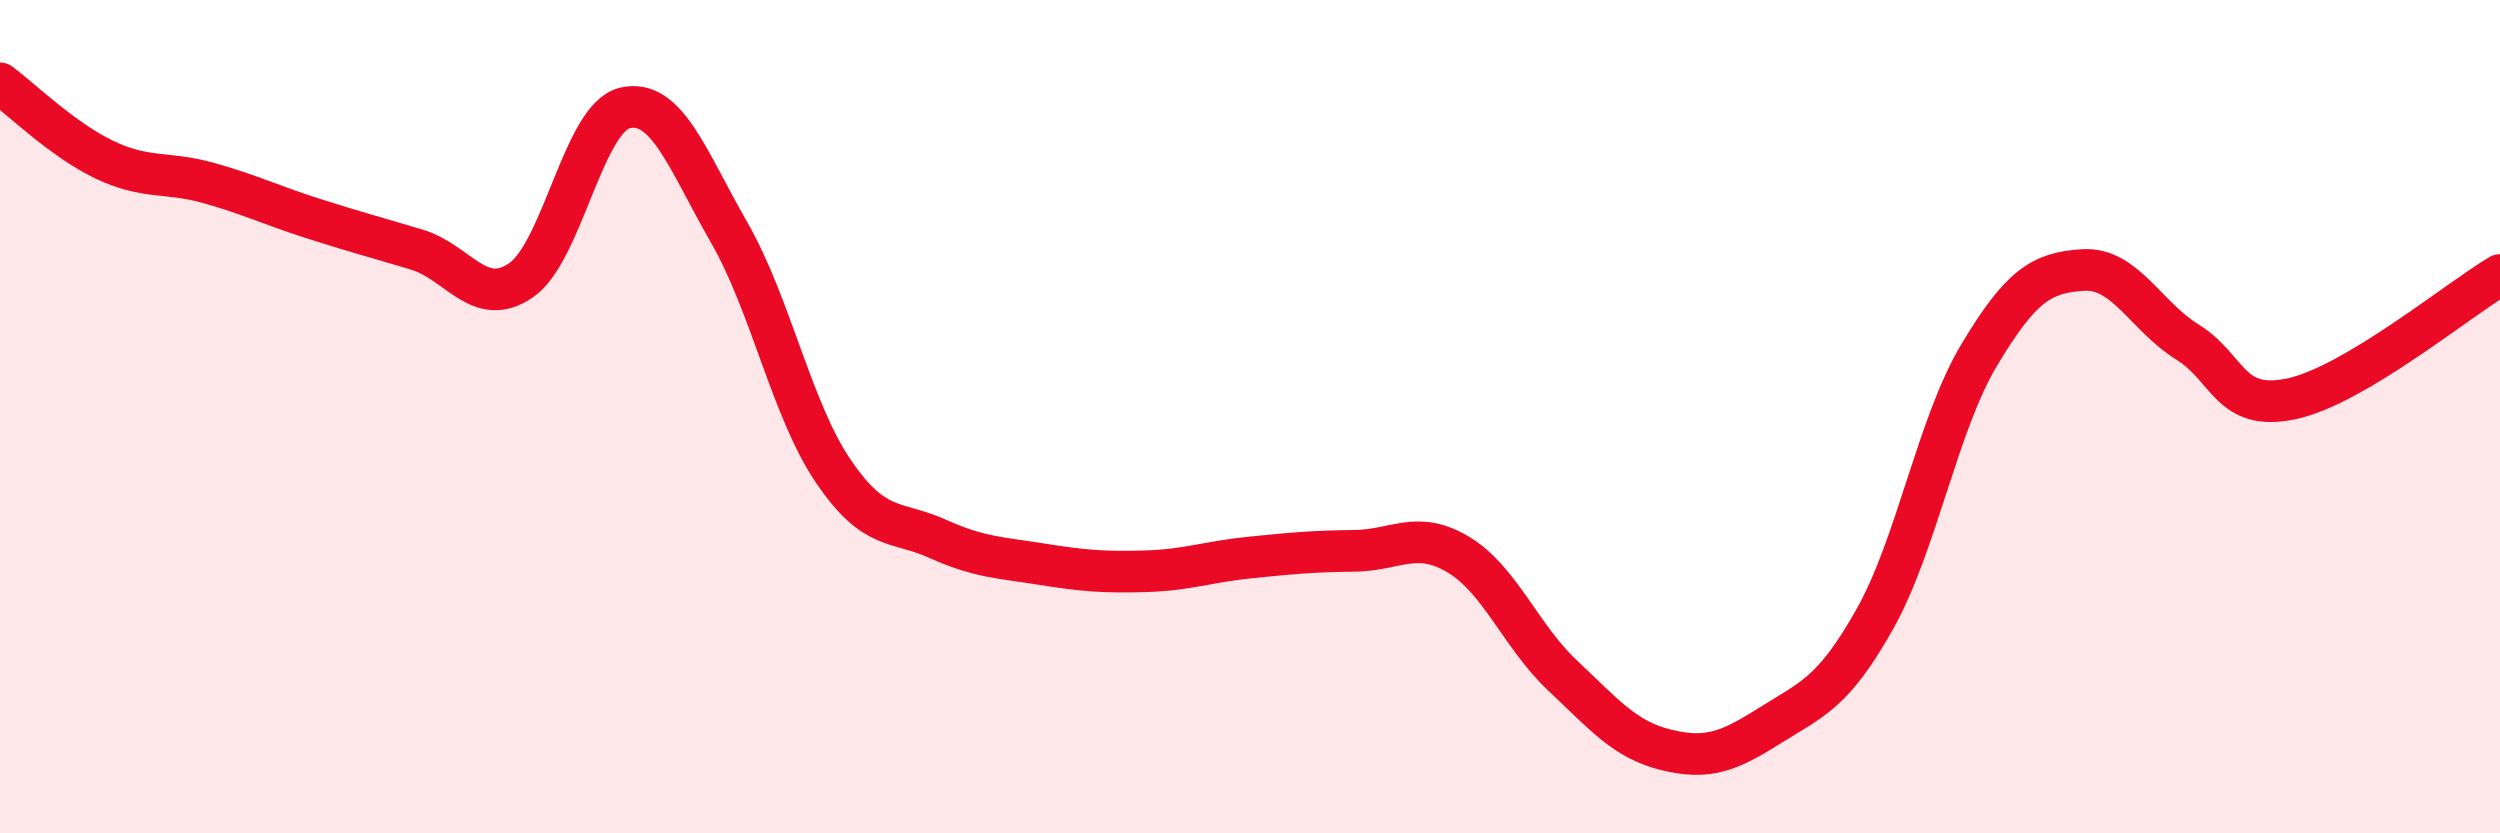 
    <svg width="60" height="20" viewBox="0 0 60 20" xmlns="http://www.w3.org/2000/svg">
      <path
        d="M 0,2 C 0.5,2.37 1.5,3.35 2.5,3.83 C 3.5,4.31 4,4.11 5,4.39 C 6,4.67 6.5,4.92 7.5,5.24 C 8.5,5.56 9,5.69 10,5.99 C 11,6.29 11.5,7.41 12.5,6.73 C 13.5,6.05 14,2.82 15,2.59 C 16,2.36 16.5,3.84 17.5,5.58 C 18.5,7.32 19,9.84 20,11.31 C 21,12.78 21.5,12.48 22.5,12.93 C 23.5,13.38 24,13.38 25,13.54 C 26,13.7 26.5,13.74 27.5,13.71 C 28.5,13.68 29,13.48 30,13.38 C 31,13.28 31.5,13.23 32.5,13.22 C 33.5,13.21 34,12.71 35,13.31 C 36,13.91 36.5,15.27 37.5,16.21 C 38.5,17.15 39,17.76 40,18 C 41,18.24 41.5,18.03 42.5,17.4 C 43.5,16.77 44,16.63 45,14.85 C 46,13.07 46.5,10.19 47.5,8.52 C 48.5,6.85 49,6.54 50,6.48 C 51,6.42 51.5,7.59 52.5,8.21 C 53.5,8.83 53.5,9.89 55,9.57 C 56.5,9.25 59,7.19 60,6.6L60 20L0 20Z"
        fill="#EB0A25"
        opacity="0.1"
        stroke-linecap="round"
        stroke-linejoin="round"
      />
      <path
        d="M 0,2 C 0.5,2.37 1.5,3.35 2.5,3.83 C 3.5,4.31 4,4.11 5,4.39 C 6,4.67 6.5,4.92 7.5,5.24 C 8.5,5.56 9,5.69 10,5.99 C 11,6.29 11.5,7.41 12.5,6.73 C 13.5,6.05 14,2.82 15,2.59 C 16,2.36 16.5,3.84 17.5,5.58 C 18.5,7.32 19,9.84 20,11.31 C 21,12.78 21.5,12.48 22.5,12.93 C 23.5,13.38 24,13.38 25,13.54 C 26,13.7 26.5,13.74 27.5,13.71 C 28.5,13.68 29,13.48 30,13.38 C 31,13.28 31.5,13.23 32.5,13.22 C 33.5,13.21 34,12.71 35,13.31 C 36,13.91 36.5,15.27 37.5,16.21 C 38.5,17.15 39,17.76 40,18 C 41,18.24 41.5,18.03 42.5,17.4 C 43.5,16.77 44,16.63 45,14.85 C 46,13.07 46.5,10.19 47.5,8.52 C 48.5,6.85 49,6.54 50,6.48 C 51,6.42 51.5,7.59 52.5,8.21 C 53.5,8.83 53.5,9.89 55,9.57 C 56.5,9.25 59,7.19 60,6.6"
        stroke="#EB0A25"
        stroke-width="1"
        fill="none"
        stroke-linecap="round"
        stroke-linejoin="round"
      />
    </svg>
  